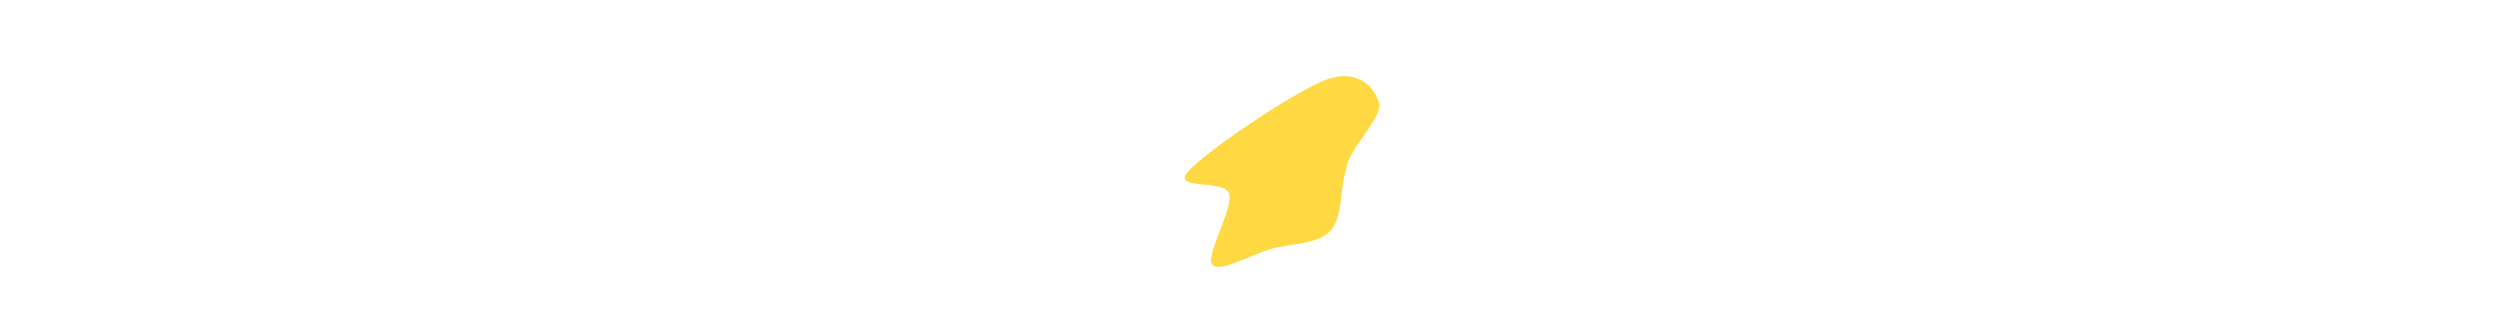 <svg width="1920" height="240" viewBox="0 0 1920 240" xmlns="http://www.w3.org/2000/svg"><path d="M1035,125C1028.842,141.325,1031.916,165.886,1022.082,176.92C1012.249,187.954,991.186,186.852,976,191.204C960.814,195.557,936.3,210.067,930.967,203.033C925.634,195.999,947.126,160.847,944,149C940.874,137.153,899.708,146.618,912.208,131.951C924.708,117.285,994.529,69.831,1019,61C1043.471,52.169,1056.366,68.3,1059.033,78.967C1061.7,89.634,1041.158,108.675,1035,125C1028.842,141.325,1031.916,165.886,1022.082,176.92" fill="#ffd941"/></svg>